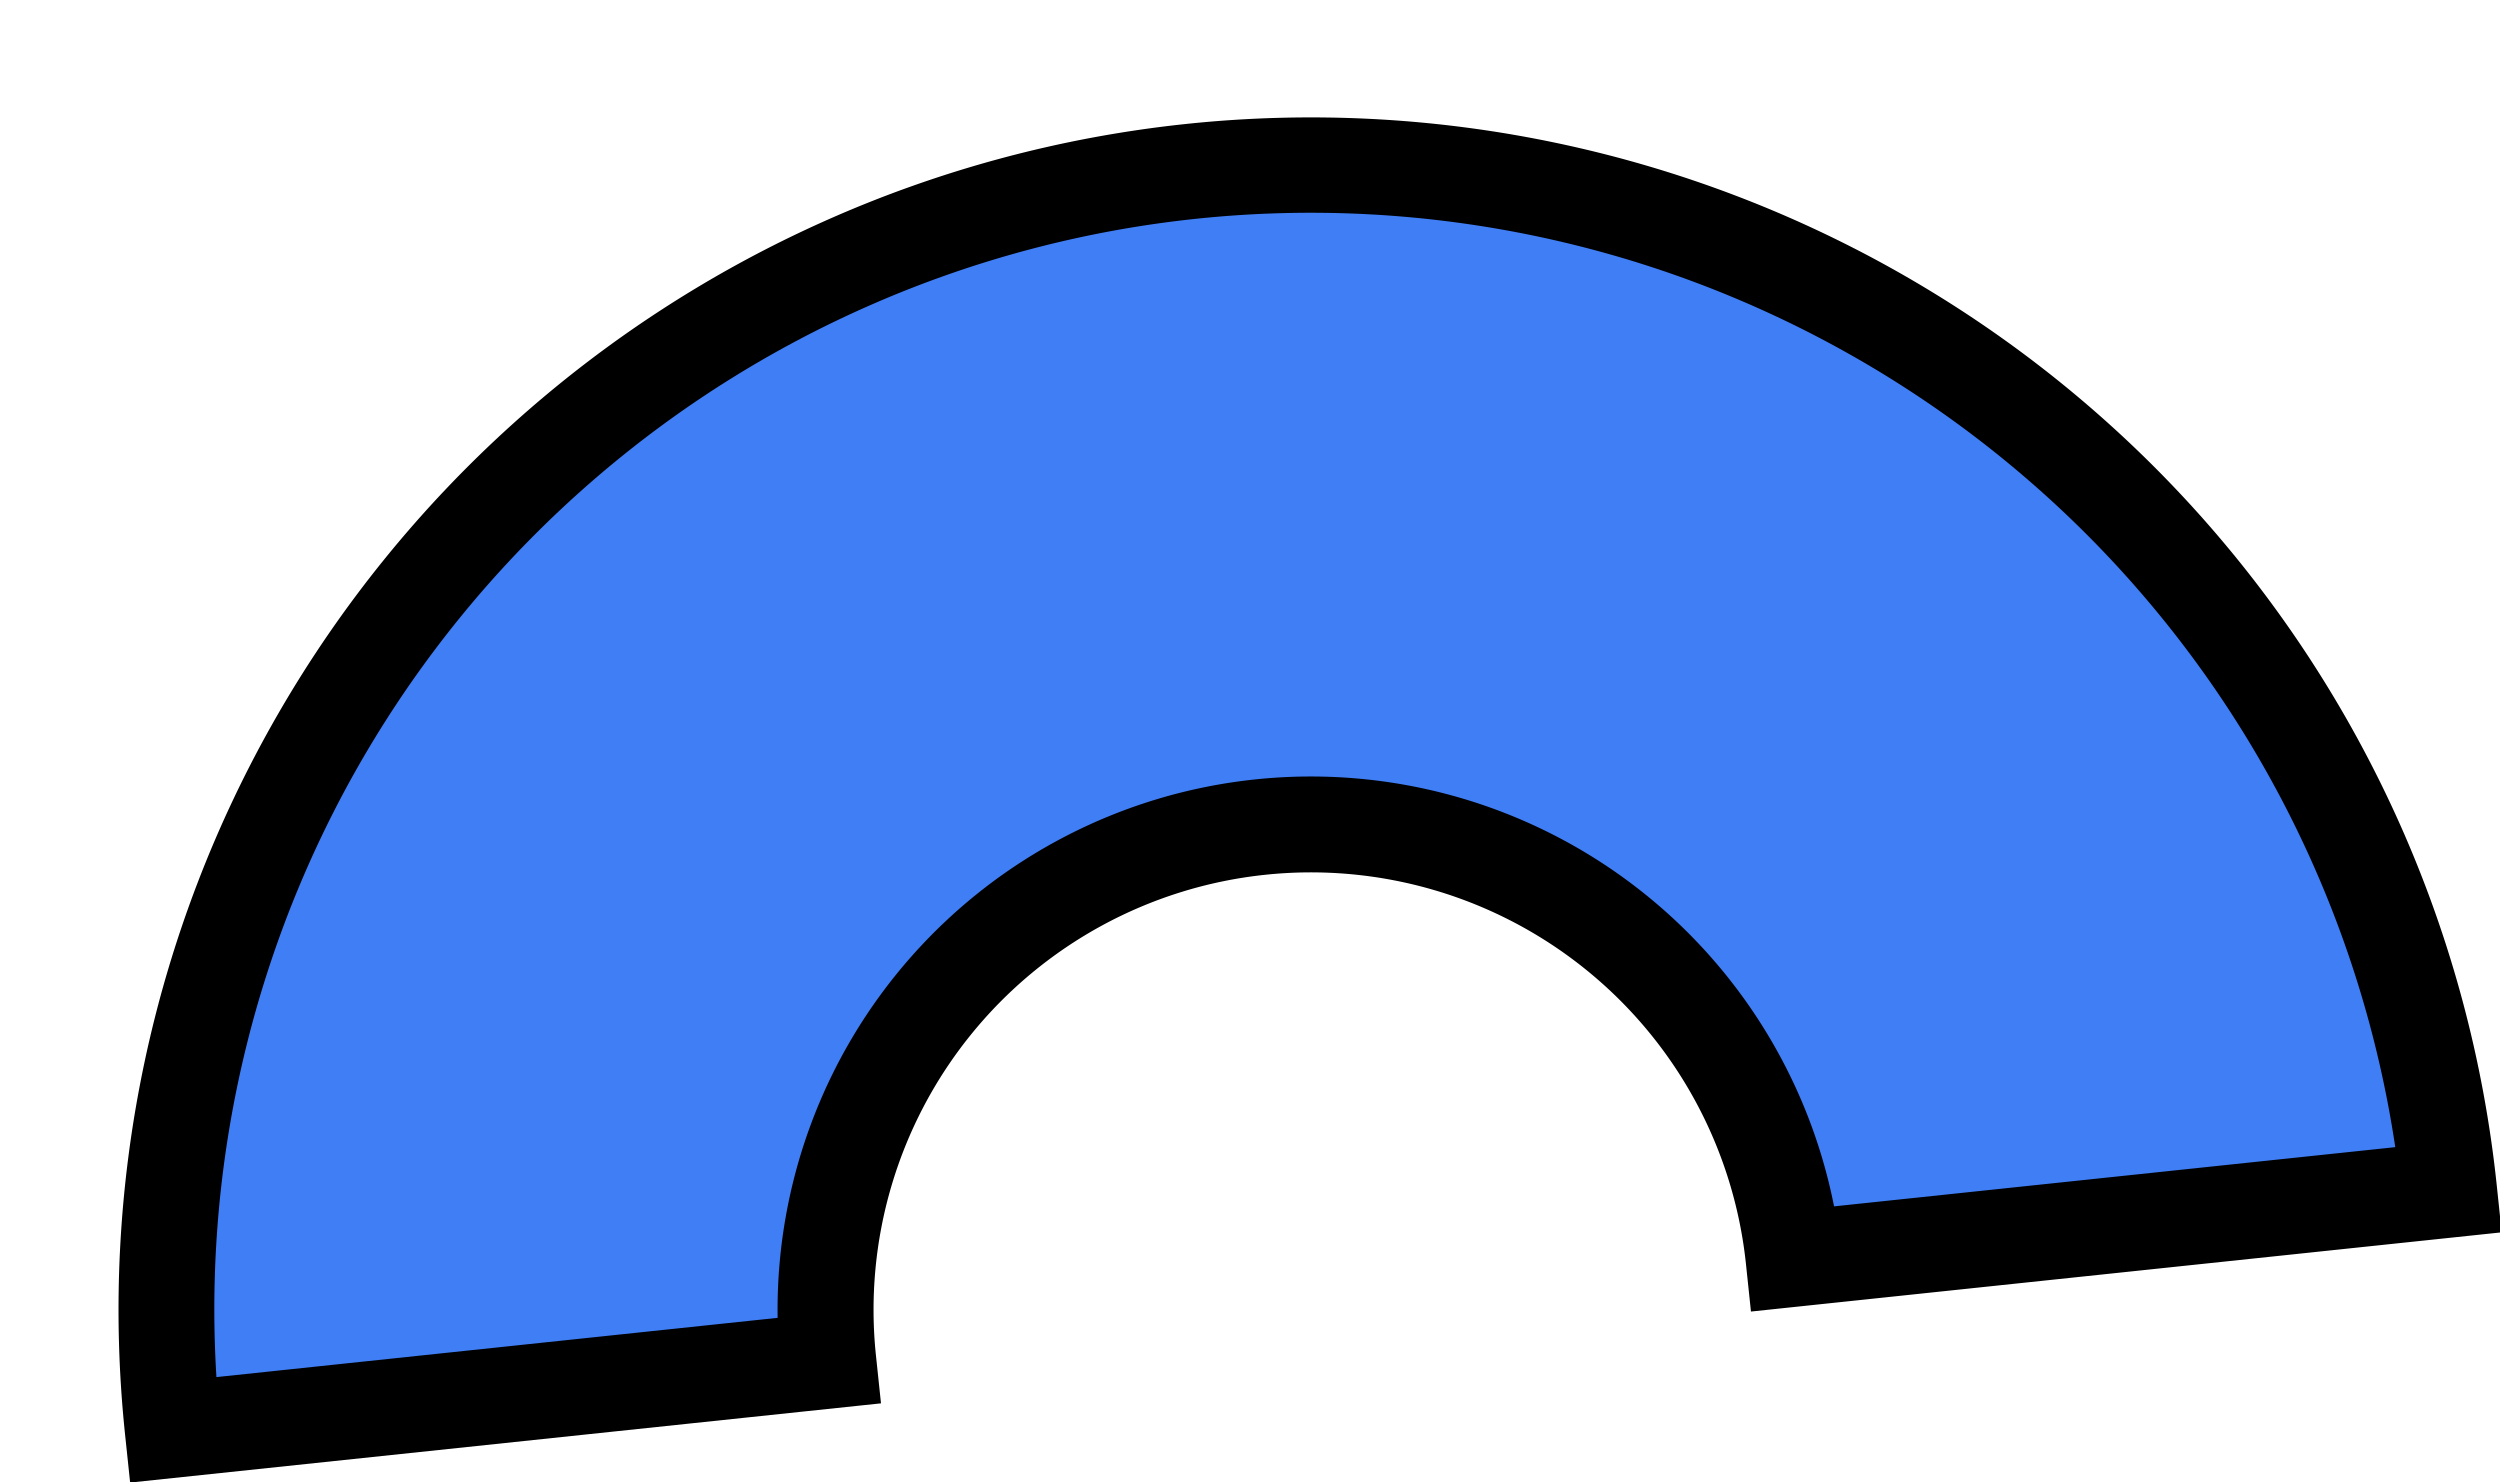 <svg xmlns="http://www.w3.org/2000/svg" width="78.27" height="46.398" viewBox="0 0 78.27 46.398"><path d="M37.28 5.375A35.87 35.87 0 005.41 44.767L25.93 42.6a15.195 15.195 0 1130.222-3.189l20.521-2.165A35.87 35.87 0 0037.281 5.375" fill="#3f7ef5"/><path d="M78.323 38.582l-23.504 2.48-.157-1.493a13.694 13.694 0 10-27.237 2.875l.157 1.492-23.508 2.48-.157-1.492a37.33 37.33 0 1174.249-7.835zm-20.902-.813l17.57-1.854a34.329 34.329 0 00-68.215 7.199l17.57-1.855a16.697 16.697 0 0133.075-3.49z"/></svg>
